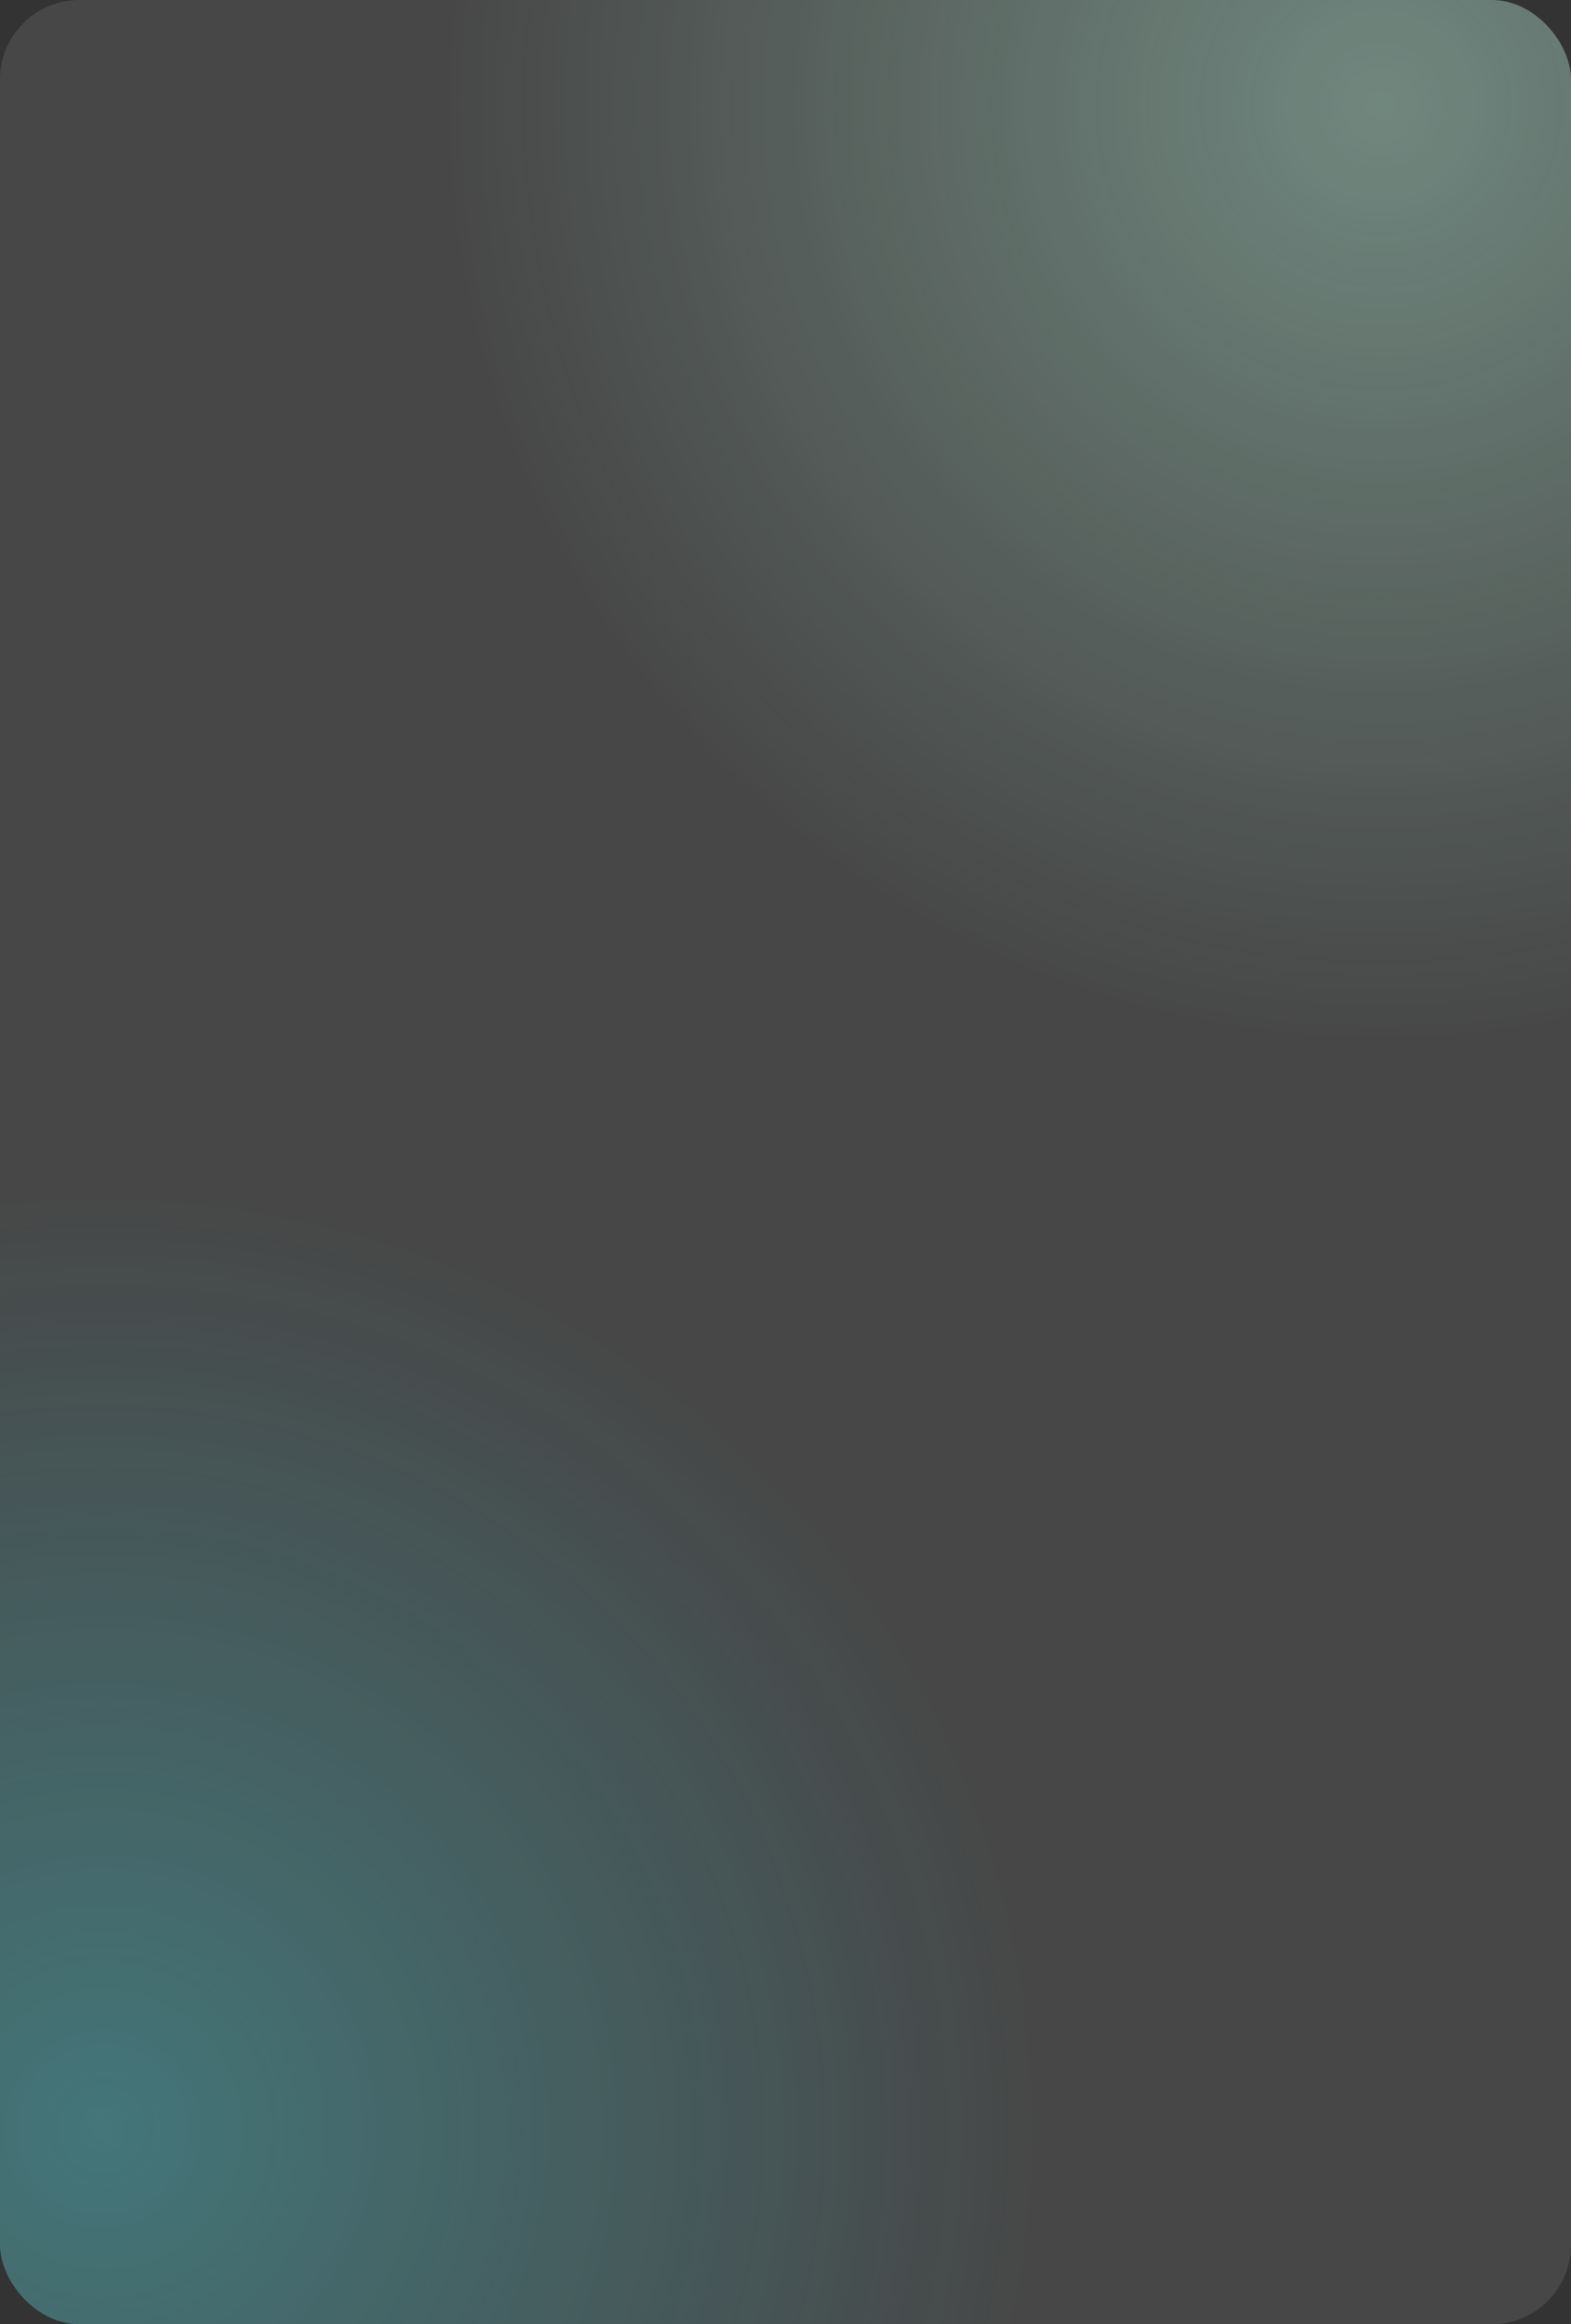<?xml version="1.0" encoding="UTF-8"?> <svg xmlns="http://www.w3.org/2000/svg" xmlns:xlink="http://www.w3.org/1999/xlink" width="594.402" height="879.087" viewBox="0 0 594.402 879.087"><rect x="0" y="0" width="594.402" height="879.087" fill="#333333" stroke="none"/><defs><clipPath id="clip-path"><rect id="Rectangle_77867" data-name="Rectangle 77867" width="594.402" height="879.087" rx="30" transform="translate(50.5 2289.965)" fill="#fff"></rect></clipPath><radialGradient id="radial-gradient" cx="0.5" cy="0.5" r="0.5" gradientUnits="objectBoundingBox"><stop offset="0" stop-color="#b4fee2" stop-opacity="0.353"></stop><stop offset="1" stop-color="#b4fee2" stop-opacity="0"></stop></radialGradient><radialGradient id="radial-gradient-2" cx="0.5" cy="0.5" r="0.5" gradientUnits="objectBoundingBox"><stop offset="0" stop-color="#27e0ec" stop-opacity="0.302"></stop><stop offset="1" stop-color="#27e0ec" stop-opacity="0"></stop></radialGradient></defs><g id="Mask_Group_81874" data-name="Mask Group 81874" transform="translate(-50.5 -2289.965)" clip-path="url(#clip-path)"><circle id="Ellipse_33541" data-name="Ellipse 33541" cx="357" cy="357" r="357" transform="translate(217 1971.465)" fill="url(#radial-gradient)"></circle><circle id="Ellipse_33542" data-name="Ellipse 33542" cx="357" cy="357" r="357" transform="translate(-269 2739.465)" fill="url(#radial-gradient-2)"></circle><path id="Path_94988" data-name="Path 94988" d="M30,0H564.4a30,30,0,0,1,30,30V849.087a30,30,0,0,1-30,30H30a30,30,0,0,1-30-30V30A30,30,0,0,1,30,0Z" transform="translate(50.5 2289.965)" fill="#fff" opacity="0.1"></path><rect id="Rectangle_77866" data-name="Rectangle 77866" width="594.402" height="879.087" rx="30" transform="translate(50.5 2289.965)" fill="none"></rect></g></svg> 